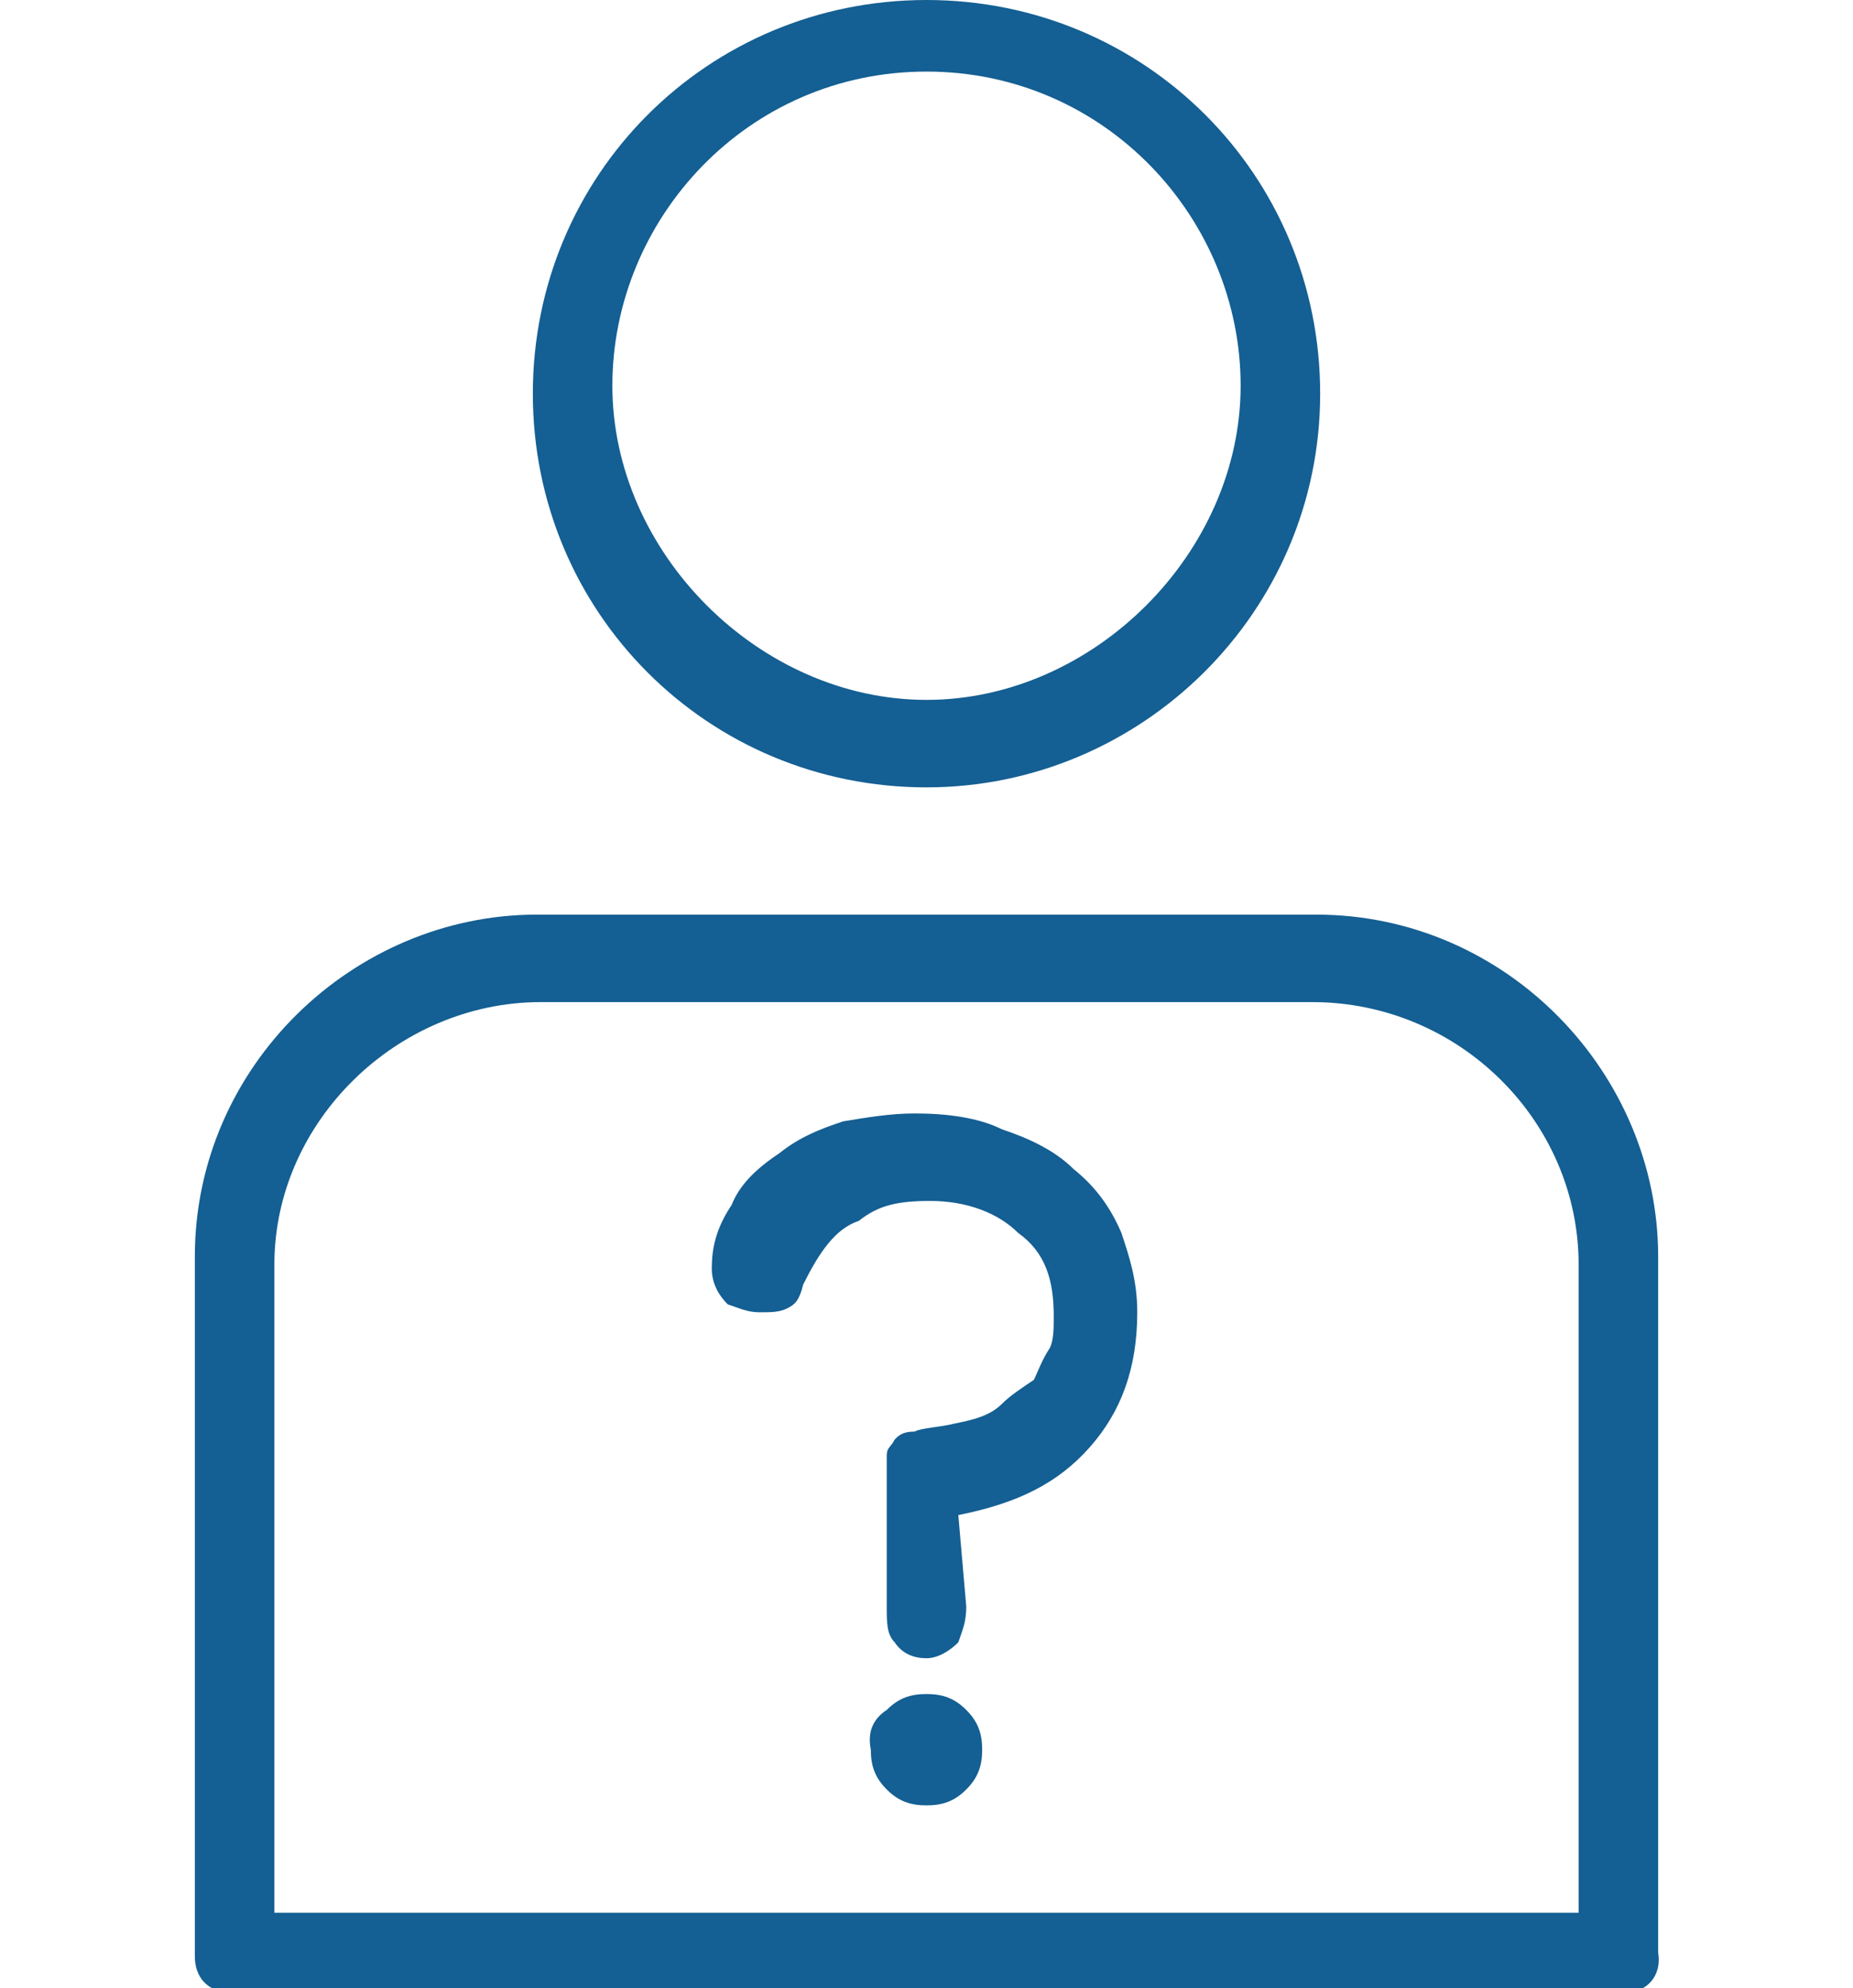 <?xml version="1.0" encoding="utf-8"?>
<!-- Generator: Adobe Illustrator 19.2.0, SVG Export Plug-In . SVG Version: 6.00 Build 0)  -->
<svg version="1.1" id="Layer_1" xmlns="http://www.w3.org/2000/svg" xmlns:xlink="http://www.w3.org/1999/xlink" x="0px" y="0px"
	 viewBox="0 0 46.6 50" style="enable-background:new 0 0 46.6 50;" xml:space="preserve">
<style type="text/css">
	.st0{fill:#145F93;}
</style>
<g>
	<path class="st0" d="M40.9,50.1H5.8c-0.6,0-0.9-0.4-0.9-0.9V31.6c0-4.8,4-8.6,8.6-8.6h19.6c4.8,0,8.6,4,8.6,8.6v17.5
		C41.8,49.7,41.4,50.1,40.9,50.1z M6.9,48.1h32.8V31.8c0-3.6-3-6.6-6.7-6.6H13.6c-3.6,0-6.7,3-6.7,6.6V48.1z M23.3,19.8
		c-5.5,0-9.9-4.4-9.9-9.9S17.8,0,23.3,0s9.9,4.4,9.9,9.9S28.7,19.8,23.3,19.8z M23.3,1.8c-4.5,0-7.9,3.7-7.9,7.9s3.7,7.9,7.9,7.9
		s7.9-3.7,7.9-7.9S27.8,1.8,23.3,1.8z"/>
	<path class="st0" d="M24.3,40.4c0,0.4-0.1,0.6-0.2,0.9c-0.2,0.2-0.5,0.4-0.8,0.4s-0.6-0.1-0.8-0.4c-0.2-0.2-0.2-0.5-0.2-0.9v-3
		c0-0.4,0-0.6,0-0.8s0.1-0.2,0.2-0.4c0.1-0.1,0.2-0.2,0.5-0.2c0.2-0.1,0.6-0.1,1-0.2c0.5-0.1,0.9-0.2,1.2-0.5
		c0.2-0.2,0.5-0.4,0.8-0.6c0.1-0.2,0.2-0.5,0.4-0.8c0.1-0.2,0.1-0.5,0.1-0.8c0-0.9-0.2-1.6-0.9-2.1c-0.5-0.5-1.3-0.8-2.2-0.8
		c-0.8,0-1.3,0.1-1.8,0.5c-0.6,0.2-1,0.8-1.4,1.6c-0.1,0.4-0.2,0.5-0.4,0.6C19.6,33,19.4,33,19.1,33s-0.5-0.1-0.8-0.2
		c-0.2-0.2-0.4-0.5-0.4-0.9c0-0.5,0.1-1,0.5-1.6c0.2-0.5,0.6-0.9,1.2-1.3c0.5-0.4,1-0.6,1.6-0.8c0.6-0.1,1.2-0.2,1.8-0.2
		c0.8,0,1.6,0.1,2.2,0.4c0.6,0.2,1.3,0.5,1.8,1c0.5,0.4,0.9,0.9,1.2,1.6c0.2,0.6,0.4,1.2,0.4,2c0,1.4-0.4,2.5-1.2,3.4
		s-1.8,1.4-3.3,1.7L24.3,40.4L24.3,40.4L24.3,40.4z"/>
	<path class="st0" d="M22.3,43c0.3-0.3,0.6-0.4,1-0.4c0.4,0,0.7,0.1,1,0.4c0.3,0.3,0.4,0.6,0.4,1c0,0.4-0.1,0.7-0.4,1
		c-0.3,0.3-0.6,0.4-1,0.4c-0.4,0-0.7-0.1-1-0.4s-0.4-0.6-0.4-1C21.8,43.5,22,43.2,22.3,43z"/>
</g>
</svg>
